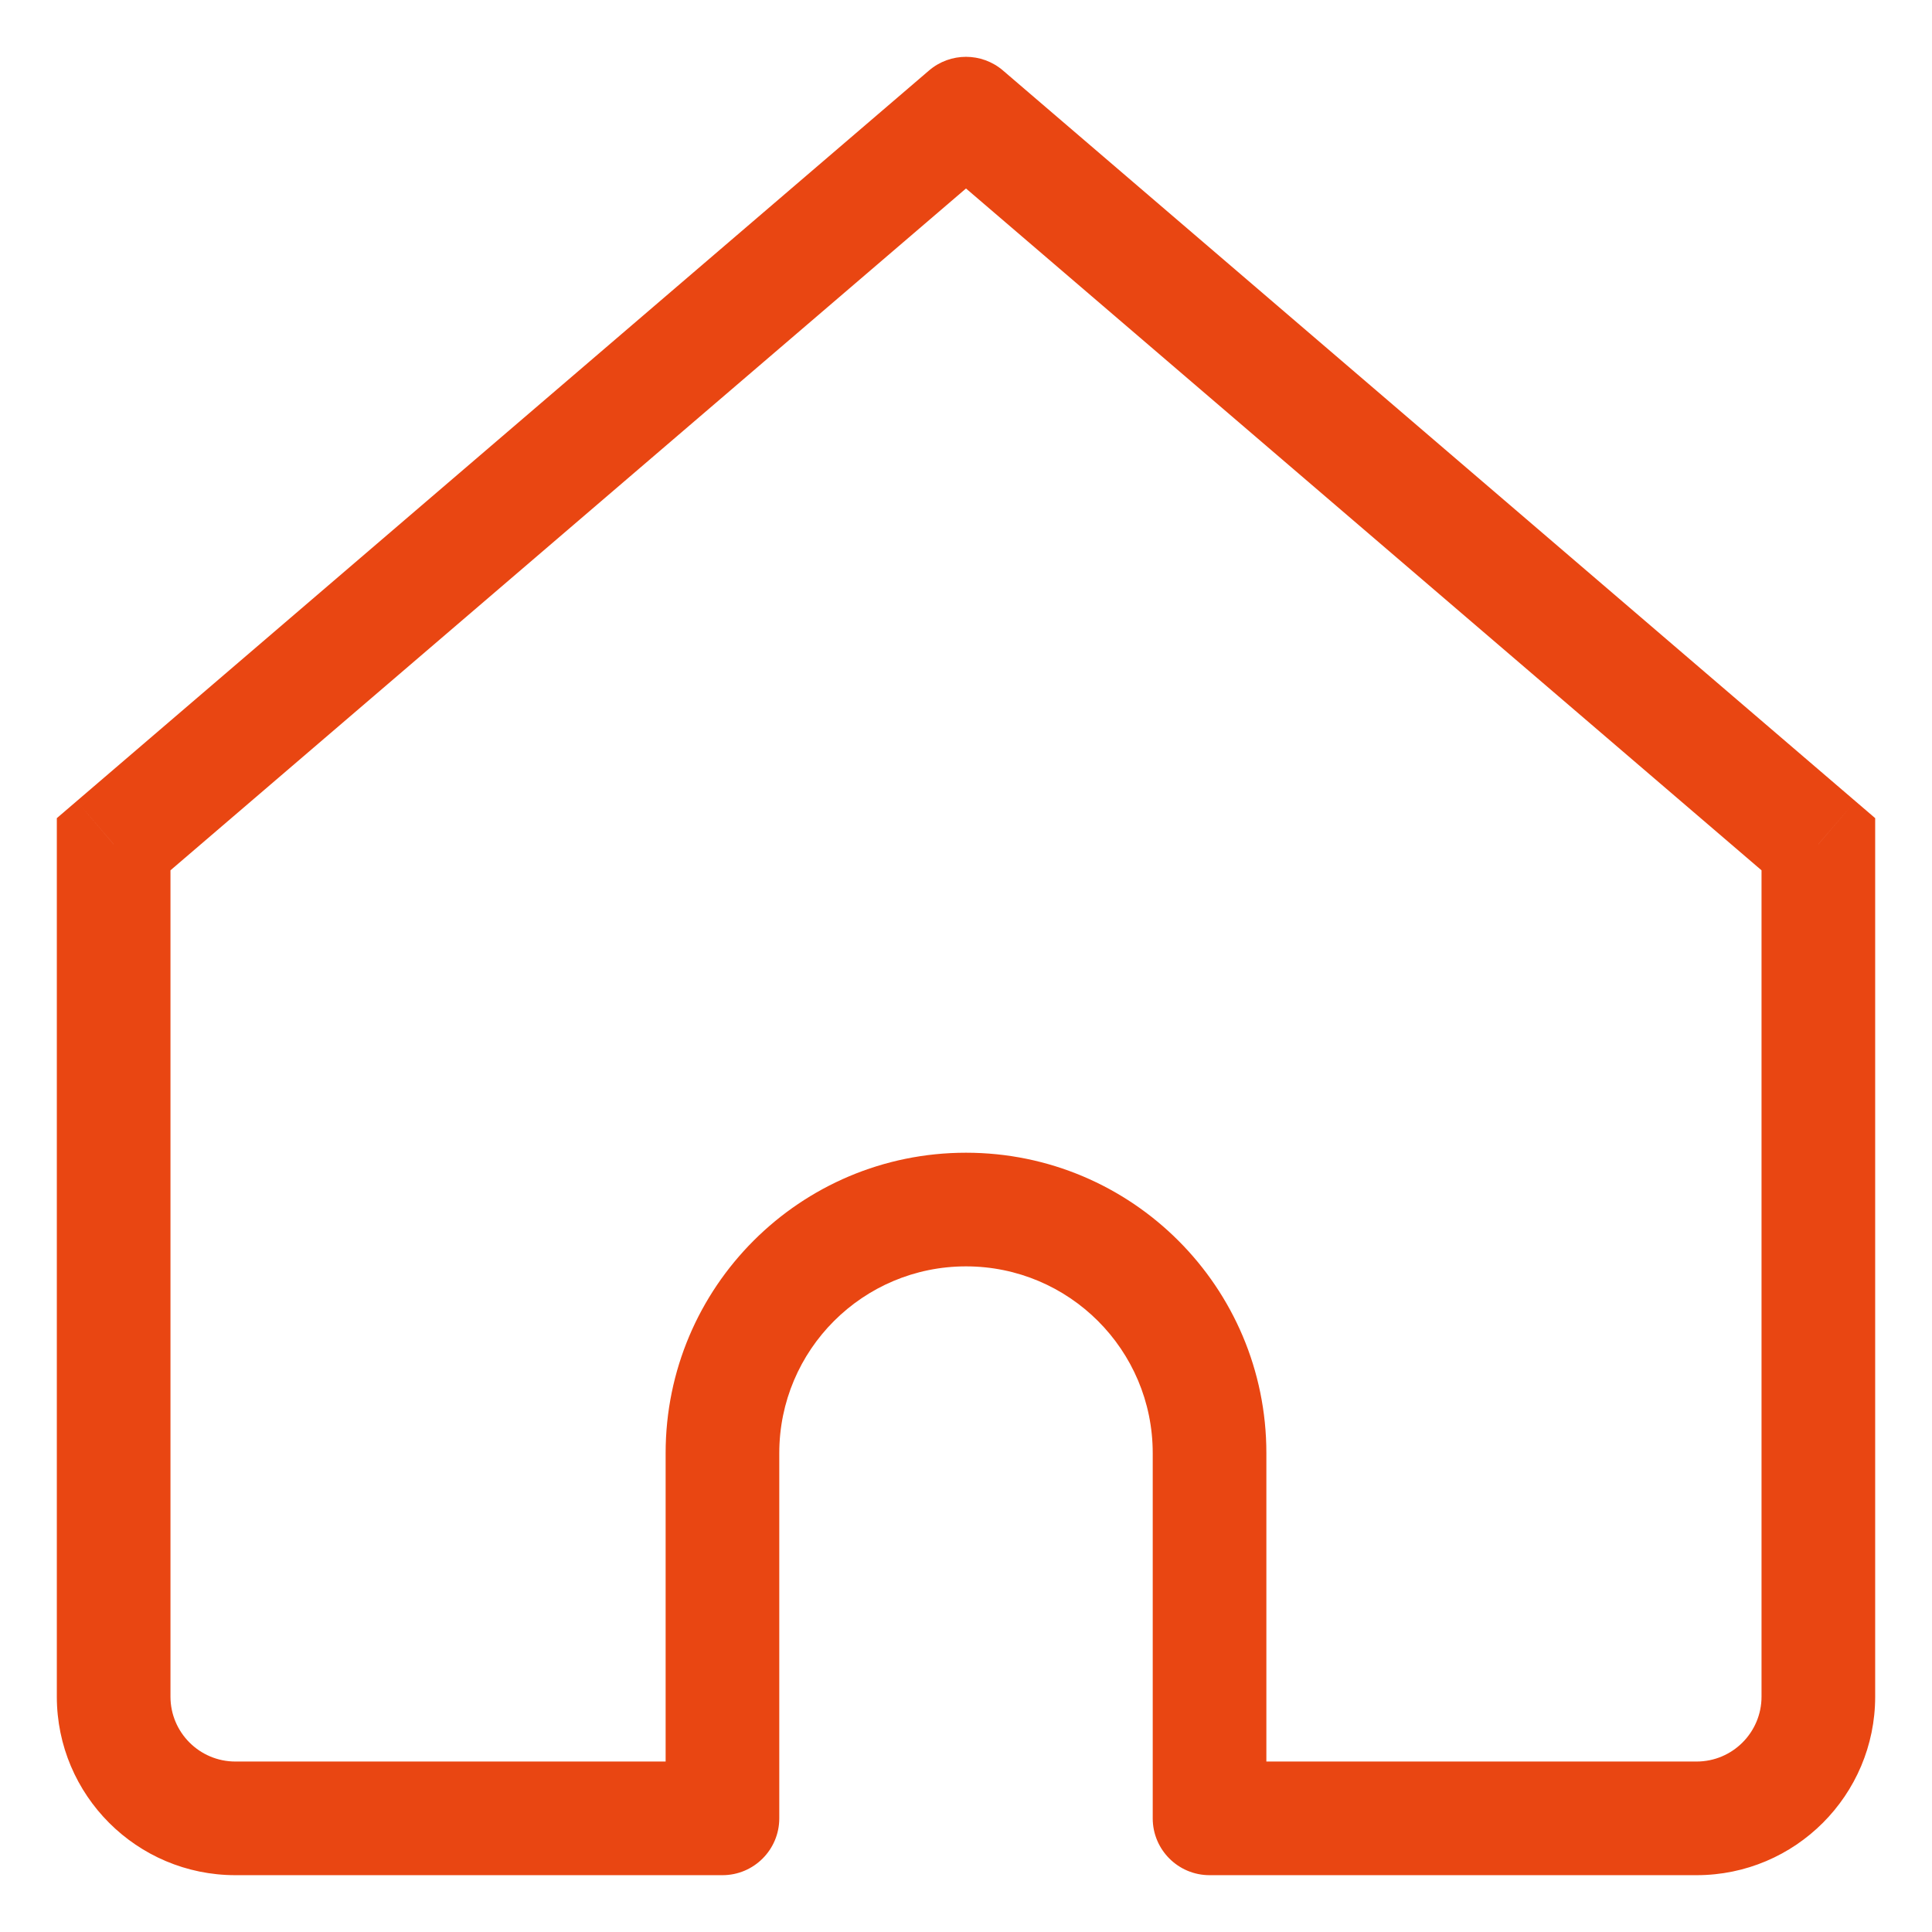 <svg width="17" height="17" viewBox="0 0 17 17" fill="none" xmlns="http://www.w3.org/2000/svg">
<path d="M8.5 1L8.825 0.62C8.638 0.46 8.362 0.46 8.175 0.62L8.5 1ZM1 7.429L0.675 7.049L0.5 7.199V7.429H1ZM6.357 16V16.5C6.633 16.5 6.857 16.276 6.857 16H6.357ZM10.643 16H10.143C10.143 16.276 10.367 16.5 10.643 16.5V16ZM16 7.429H16.5V7.199L16.325 7.049L16 7.429ZM2.071 16.5H6.357V15.5H2.071V16.5ZM16.325 7.049L8.825 0.62L8.175 1.38L15.675 7.808L16.325 7.049ZM8.175 0.62L0.675 7.049L1.325 7.808L8.825 1.38L8.175 0.62ZM6.857 16V12.786H5.857V16H6.857ZM10.143 12.786V16H11.143V12.786H10.143ZM10.643 16.5H14.929V15.5H10.643V16.5ZM16.5 14.929V7.429H15.5V14.929H16.5ZM0.5 7.429V14.929H1.5V7.429H0.5ZM8.5 11.143C9.407 11.143 10.143 11.878 10.143 12.786H11.143C11.143 11.326 9.96 10.143 8.5 10.143V11.143ZM8.5 10.143C7.04 10.143 5.857 11.326 5.857 12.786H6.857C6.857 11.878 7.593 11.143 8.5 11.143V10.143ZM14.929 16.5C15.796 16.5 16.5 15.796 16.5 14.929H15.5C15.5 15.244 15.244 15.5 14.929 15.5V16.5ZM2.071 15.5C1.756 15.5 1.5 15.244 1.5 14.929H0.5C0.5 15.796 1.204 16.5 2.071 16.5V15.5Z" fill="#E94612"/>
</svg>
